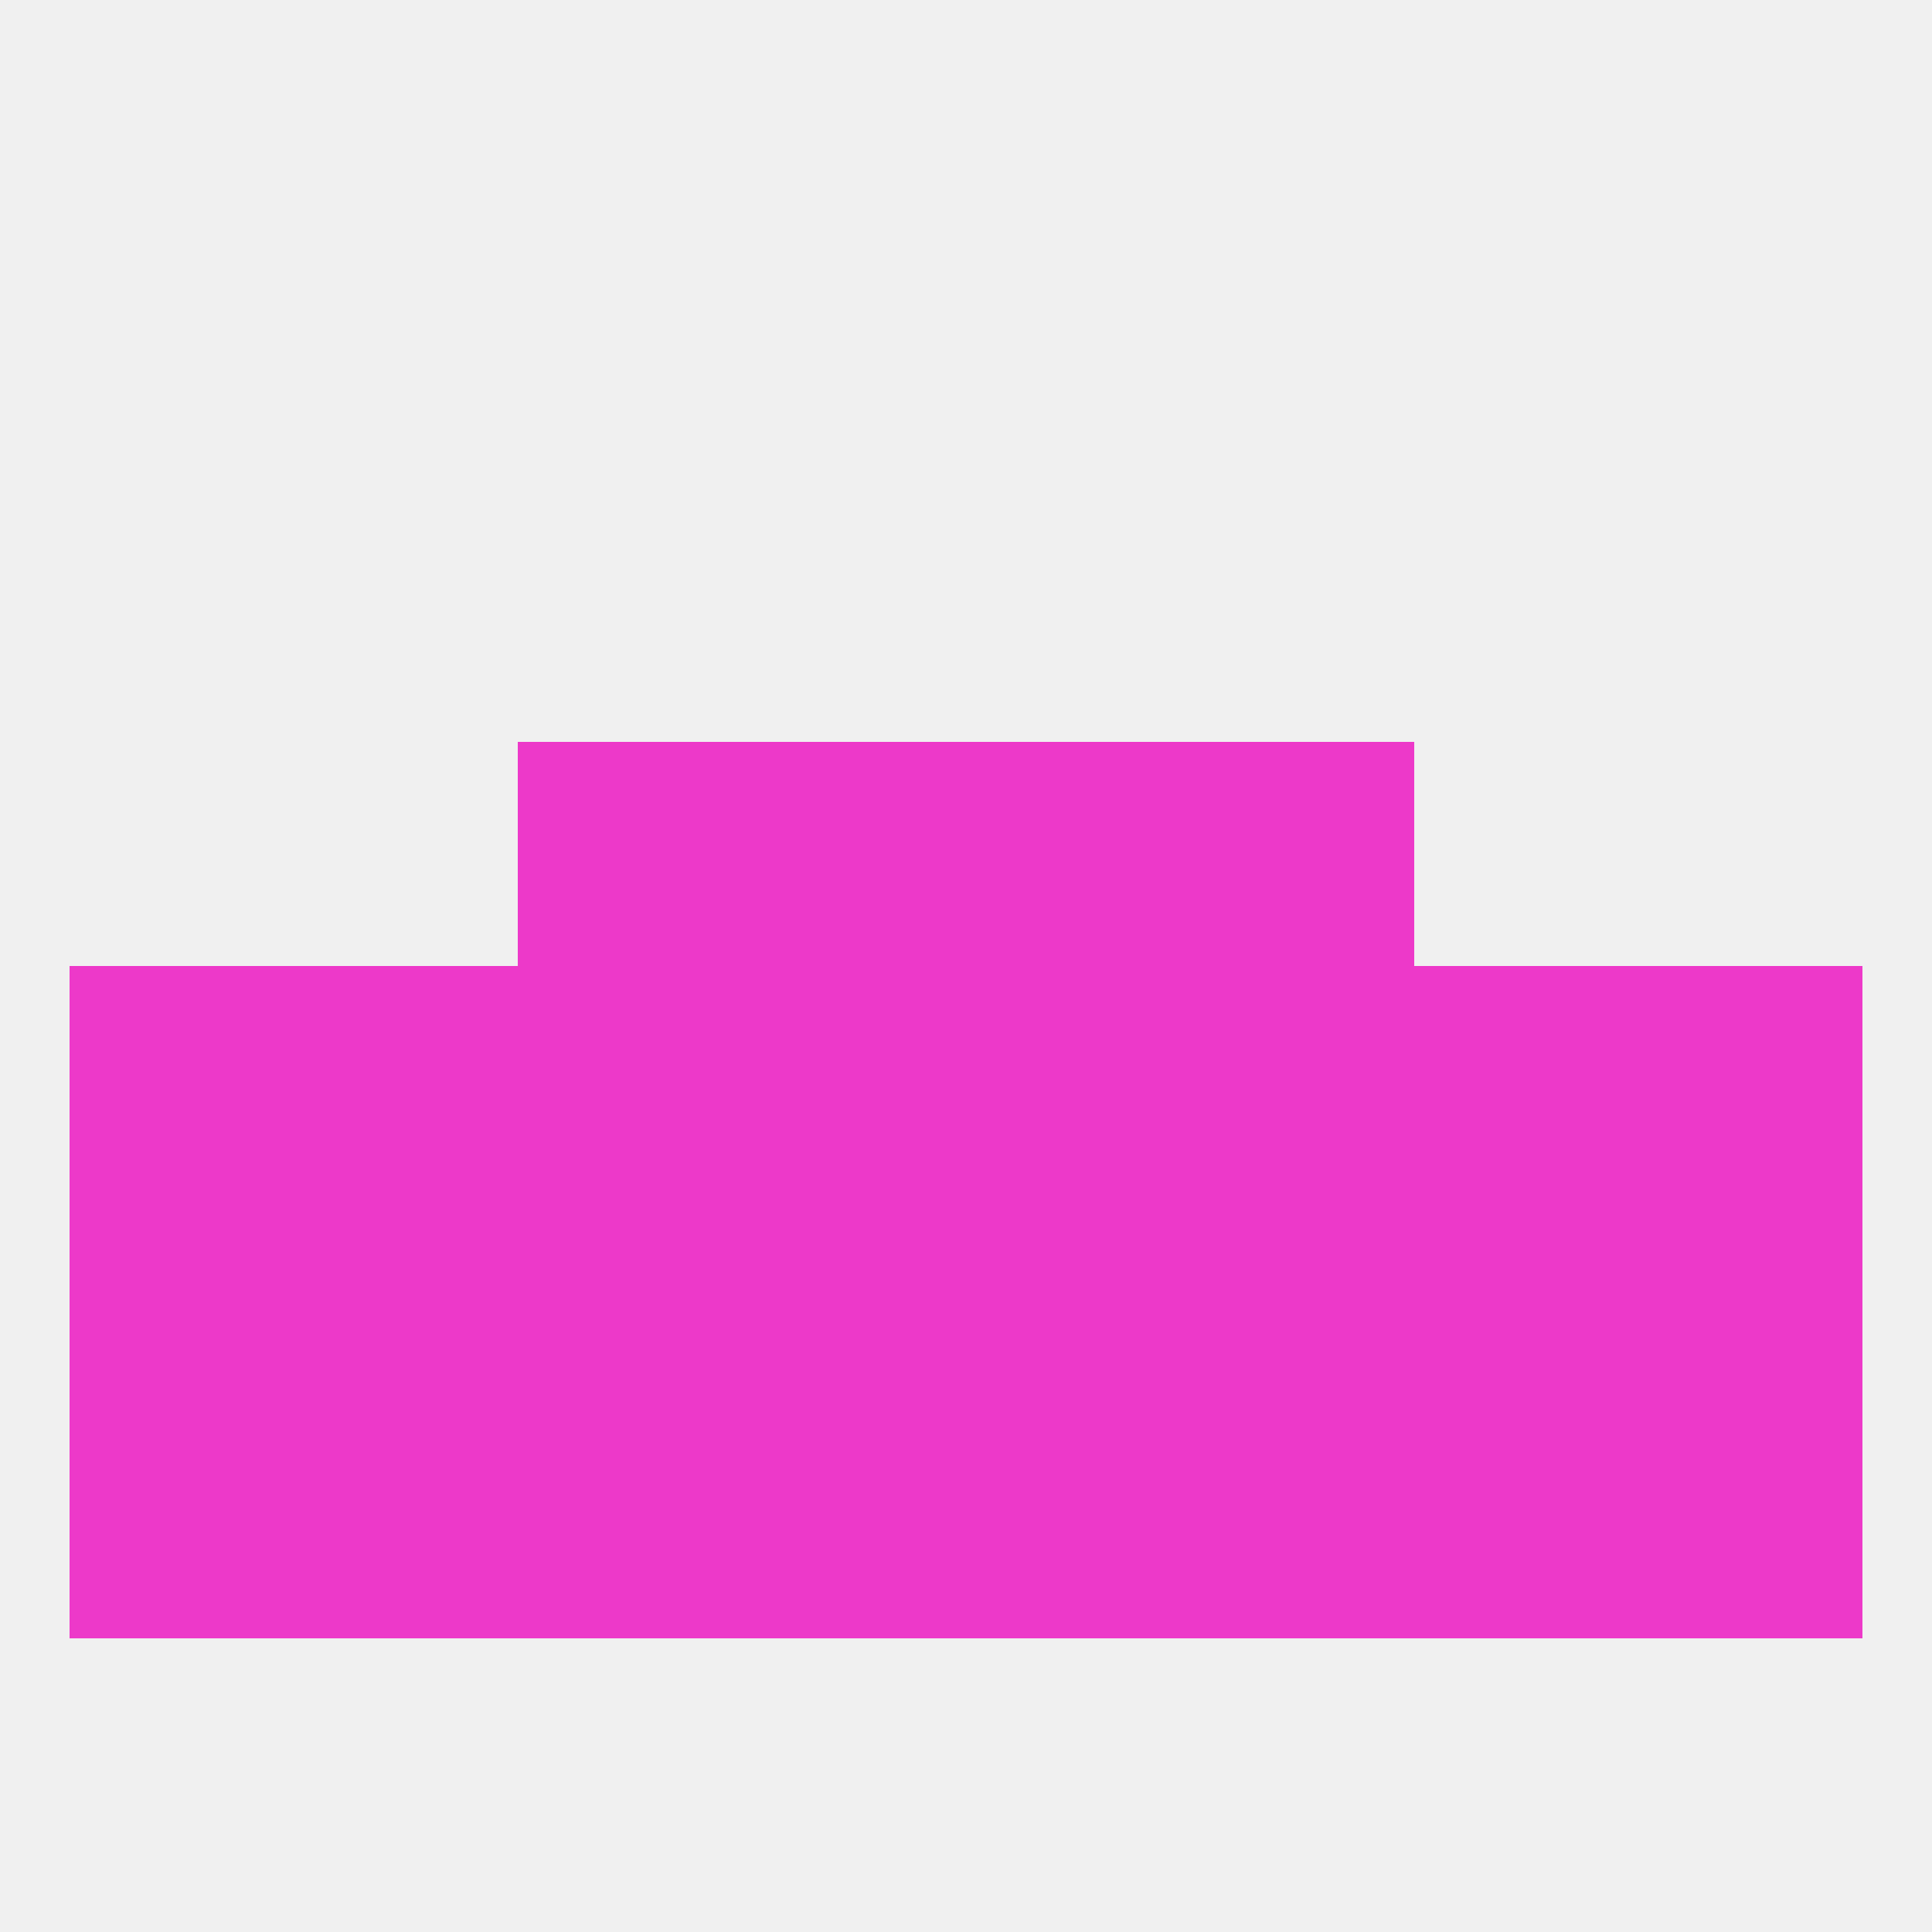 
<!--   <?xml version="1.0"?> -->
<svg version="1.1" baseprofile="full" xmlns="http://www.w3.org/2000/svg" xmlns:xlink="http://www.w3.org/1999/xlink" xmlns:ev="http://www.w3.org/2001/xml-events" width="250" height="250" viewBox="0 0 250 250" >
	<rect width="100%" height="100%" fill="rgba(240,240,240,255)"/>

	<rect x="67" y="125" width="29" height="29" fill="rgba(237,57,201,255)"/>
	<rect x="212" y="125" width="29" height="29" fill="rgba(237,57,201,255)"/>
	<rect x="96" y="125" width="29" height="29" fill="rgba(237,57,201,255)"/>
	<rect x="125" y="125" width="29" height="29" fill="rgba(237,57,201,255)"/>
	<rect x="38" y="125" width="29" height="29" fill="rgba(237,57,201,255)"/>
	<rect x="154" y="125" width="29" height="29" fill="rgba(237,57,201,255)"/>
	<rect x="9" y="125" width="29" height="29" fill="rgba(237,57,201,255)"/>
	<rect x="183" y="125" width="29" height="29" fill="rgba(237,57,201,255)"/>
	<rect x="154" y="154" width="29" height="29" fill="rgba(237,57,201,255)"/>
	<rect x="125" y="154" width="29" height="29" fill="rgba(237,57,201,255)"/>
	<rect x="9" y="154" width="29" height="29" fill="rgba(237,57,201,255)"/>
	<rect x="38" y="154" width="29" height="29" fill="rgba(237,57,201,255)"/>
	<rect x="183" y="154" width="29" height="29" fill="rgba(237,57,201,255)"/>
	<rect x="96" y="154" width="29" height="29" fill="rgba(237,57,201,255)"/>
	<rect x="212" y="154" width="29" height="29" fill="rgba(237,57,201,255)"/>
	<rect x="67" y="154" width="29" height="29" fill="rgba(237,57,201,255)"/>
	<rect x="125" y="183" width="29" height="29" fill="rgba(237,57,201,255)"/>
	<rect x="9" y="183" width="29" height="29" fill="rgba(237,57,201,255)"/>
	<rect x="212" y="183" width="29" height="29" fill="rgba(237,57,201,255)"/>
	<rect x="38" y="183" width="29" height="29" fill="rgba(237,57,201,255)"/>
	<rect x="183" y="183" width="29" height="29" fill="rgba(237,57,201,255)"/>
	<rect x="67" y="183" width="29" height="29" fill="rgba(237,57,201,255)"/>
	<rect x="154" y="183" width="29" height="29" fill="rgba(237,57,201,255)"/>
	<rect x="96" y="183" width="29" height="29" fill="rgba(237,57,201,255)"/>
	<rect x="67" y="96" width="29" height="29" fill="rgba(237,57,201,255)"/>
	<rect x="154" y="96" width="29" height="29" fill="rgba(237,57,201,255)"/>
	<rect x="96" y="96" width="29" height="29" fill="rgba(237,57,201,255)"/>
	<rect x="125" y="96" width="29" height="29" fill="rgba(237,57,201,255)"/>
</svg>